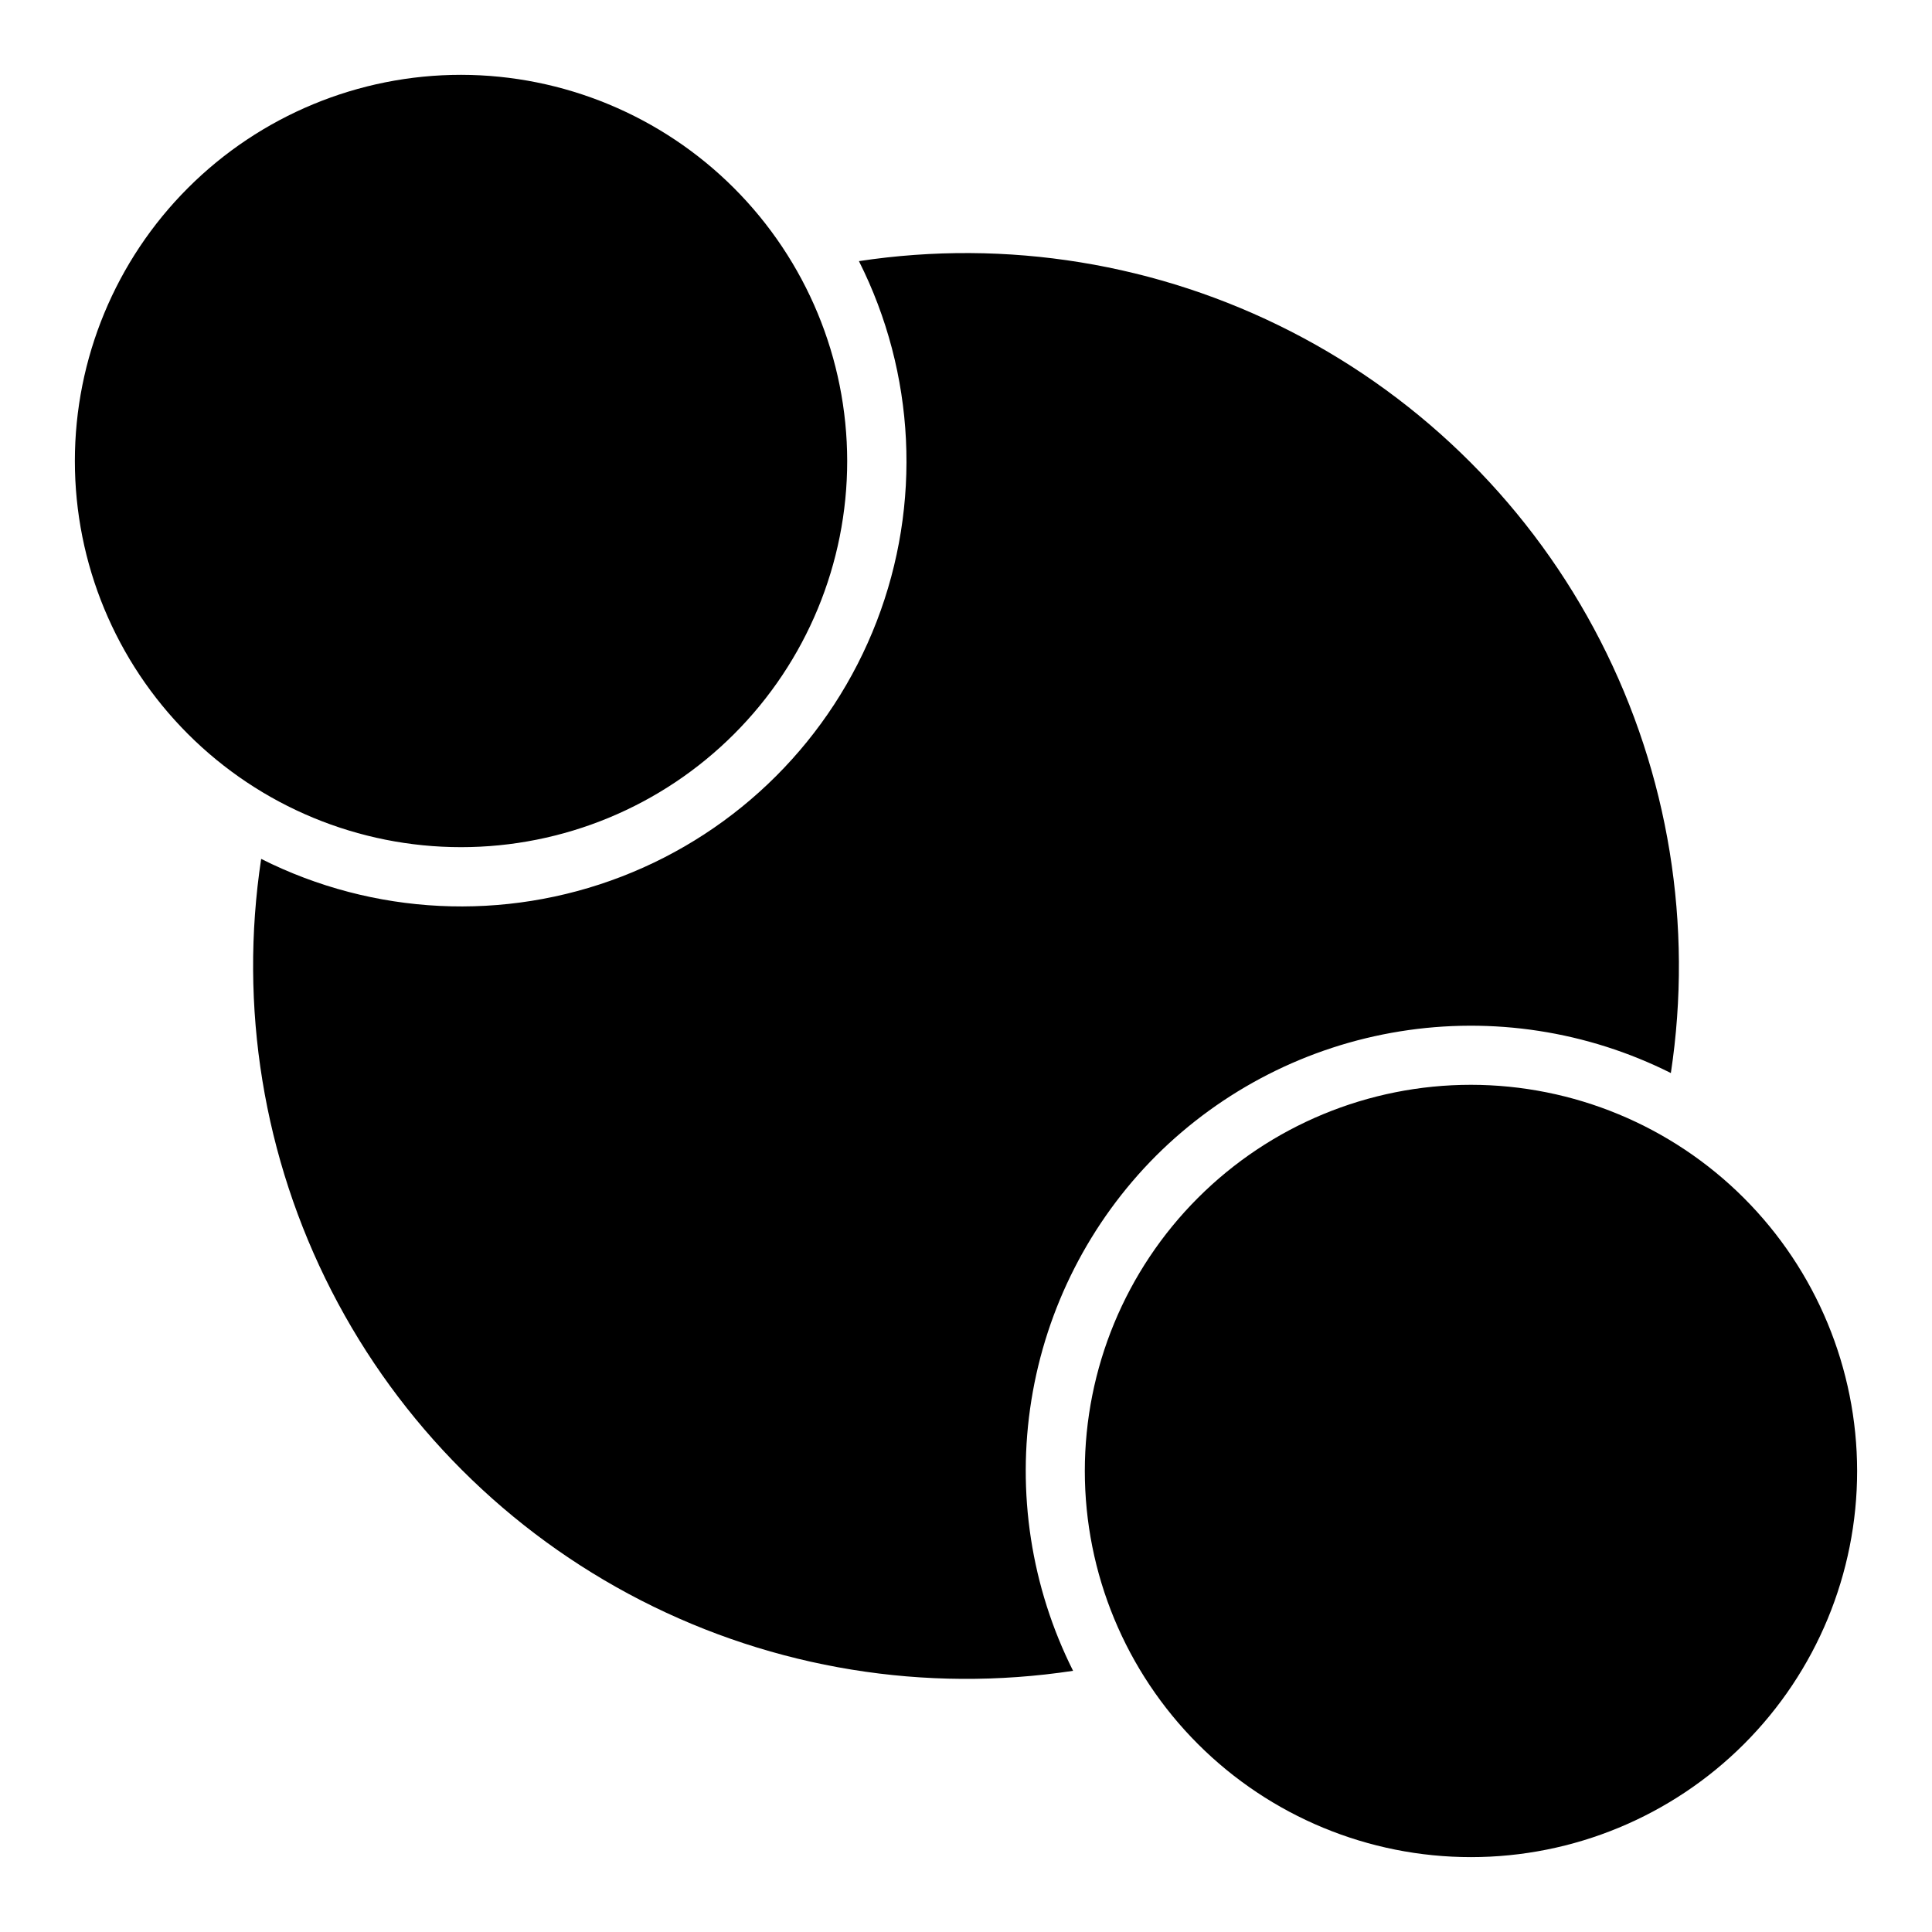 <?xml version="1.0" encoding="UTF-8"?>
<!-- Uploaded to: ICON Repo, www.iconrepo.com, Generator: ICON Repo Mixer Tools -->
<svg fill="#000000" width="800px" height="800px" version="1.1" viewBox="144 144 512 512" xmlns="http://www.w3.org/2000/svg">
 <path d="m636.16 533.82c0 27.141-10.781 53.168-29.973 72.363-19.195 19.191-45.223 29.973-72.363 29.973-27.145 0-53.172-10.781-72.363-29.973-19.191-19.195-29.973-45.223-29.973-72.363 0-27.145 10.781-53.172 29.973-72.363 19.191-19.191 45.219-29.973 72.363-29.973 27.129 0.027 53.141 10.82 72.328 30.004 19.184 19.188 29.977 45.199 30.008 72.332zm-369.98-369.99c-27.145 0-53.172 10.785-72.363 29.977s-29.977 45.219-29.977 72.363c0 27.141 10.785 53.168 29.977 72.359 19.191 19.195 45.219 29.977 72.363 29.977 27.141 0 53.168-10.781 72.359-29.977 19.195-19.191 29.977-45.219 29.977-72.359-0.031-27.133-10.824-53.145-30.008-72.332-19.188-19.184-45.199-29.977-72.328-30.008zm184.15 286.49c17.566-17.516 40.199-29.059 64.688-32.996 24.492-3.941 49.602-0.078 71.777 11.043 5.938-39.176-0.586-79.227-18.652-114.49-18.066-35.266-46.762-63.961-82.027-82.027-35.266-18.066-75.316-24.59-114.49-18.648 14.977 29.742 16.68 64.43 4.695 95.5-11.984 31.07-36.539 55.625-67.609 67.609-31.07 11.984-65.758 10.281-95.5-4.695-5.941 39.176 0.582 79.227 18.648 114.49 18.066 35.266 46.762 63.961 82.027 82.027 35.266 18.066 75.316 24.59 114.49 18.652-11.121-22.176-14.984-47.285-11.043-71.777 3.938-24.488 15.48-47.121 32.996-64.688z"/>
</svg>